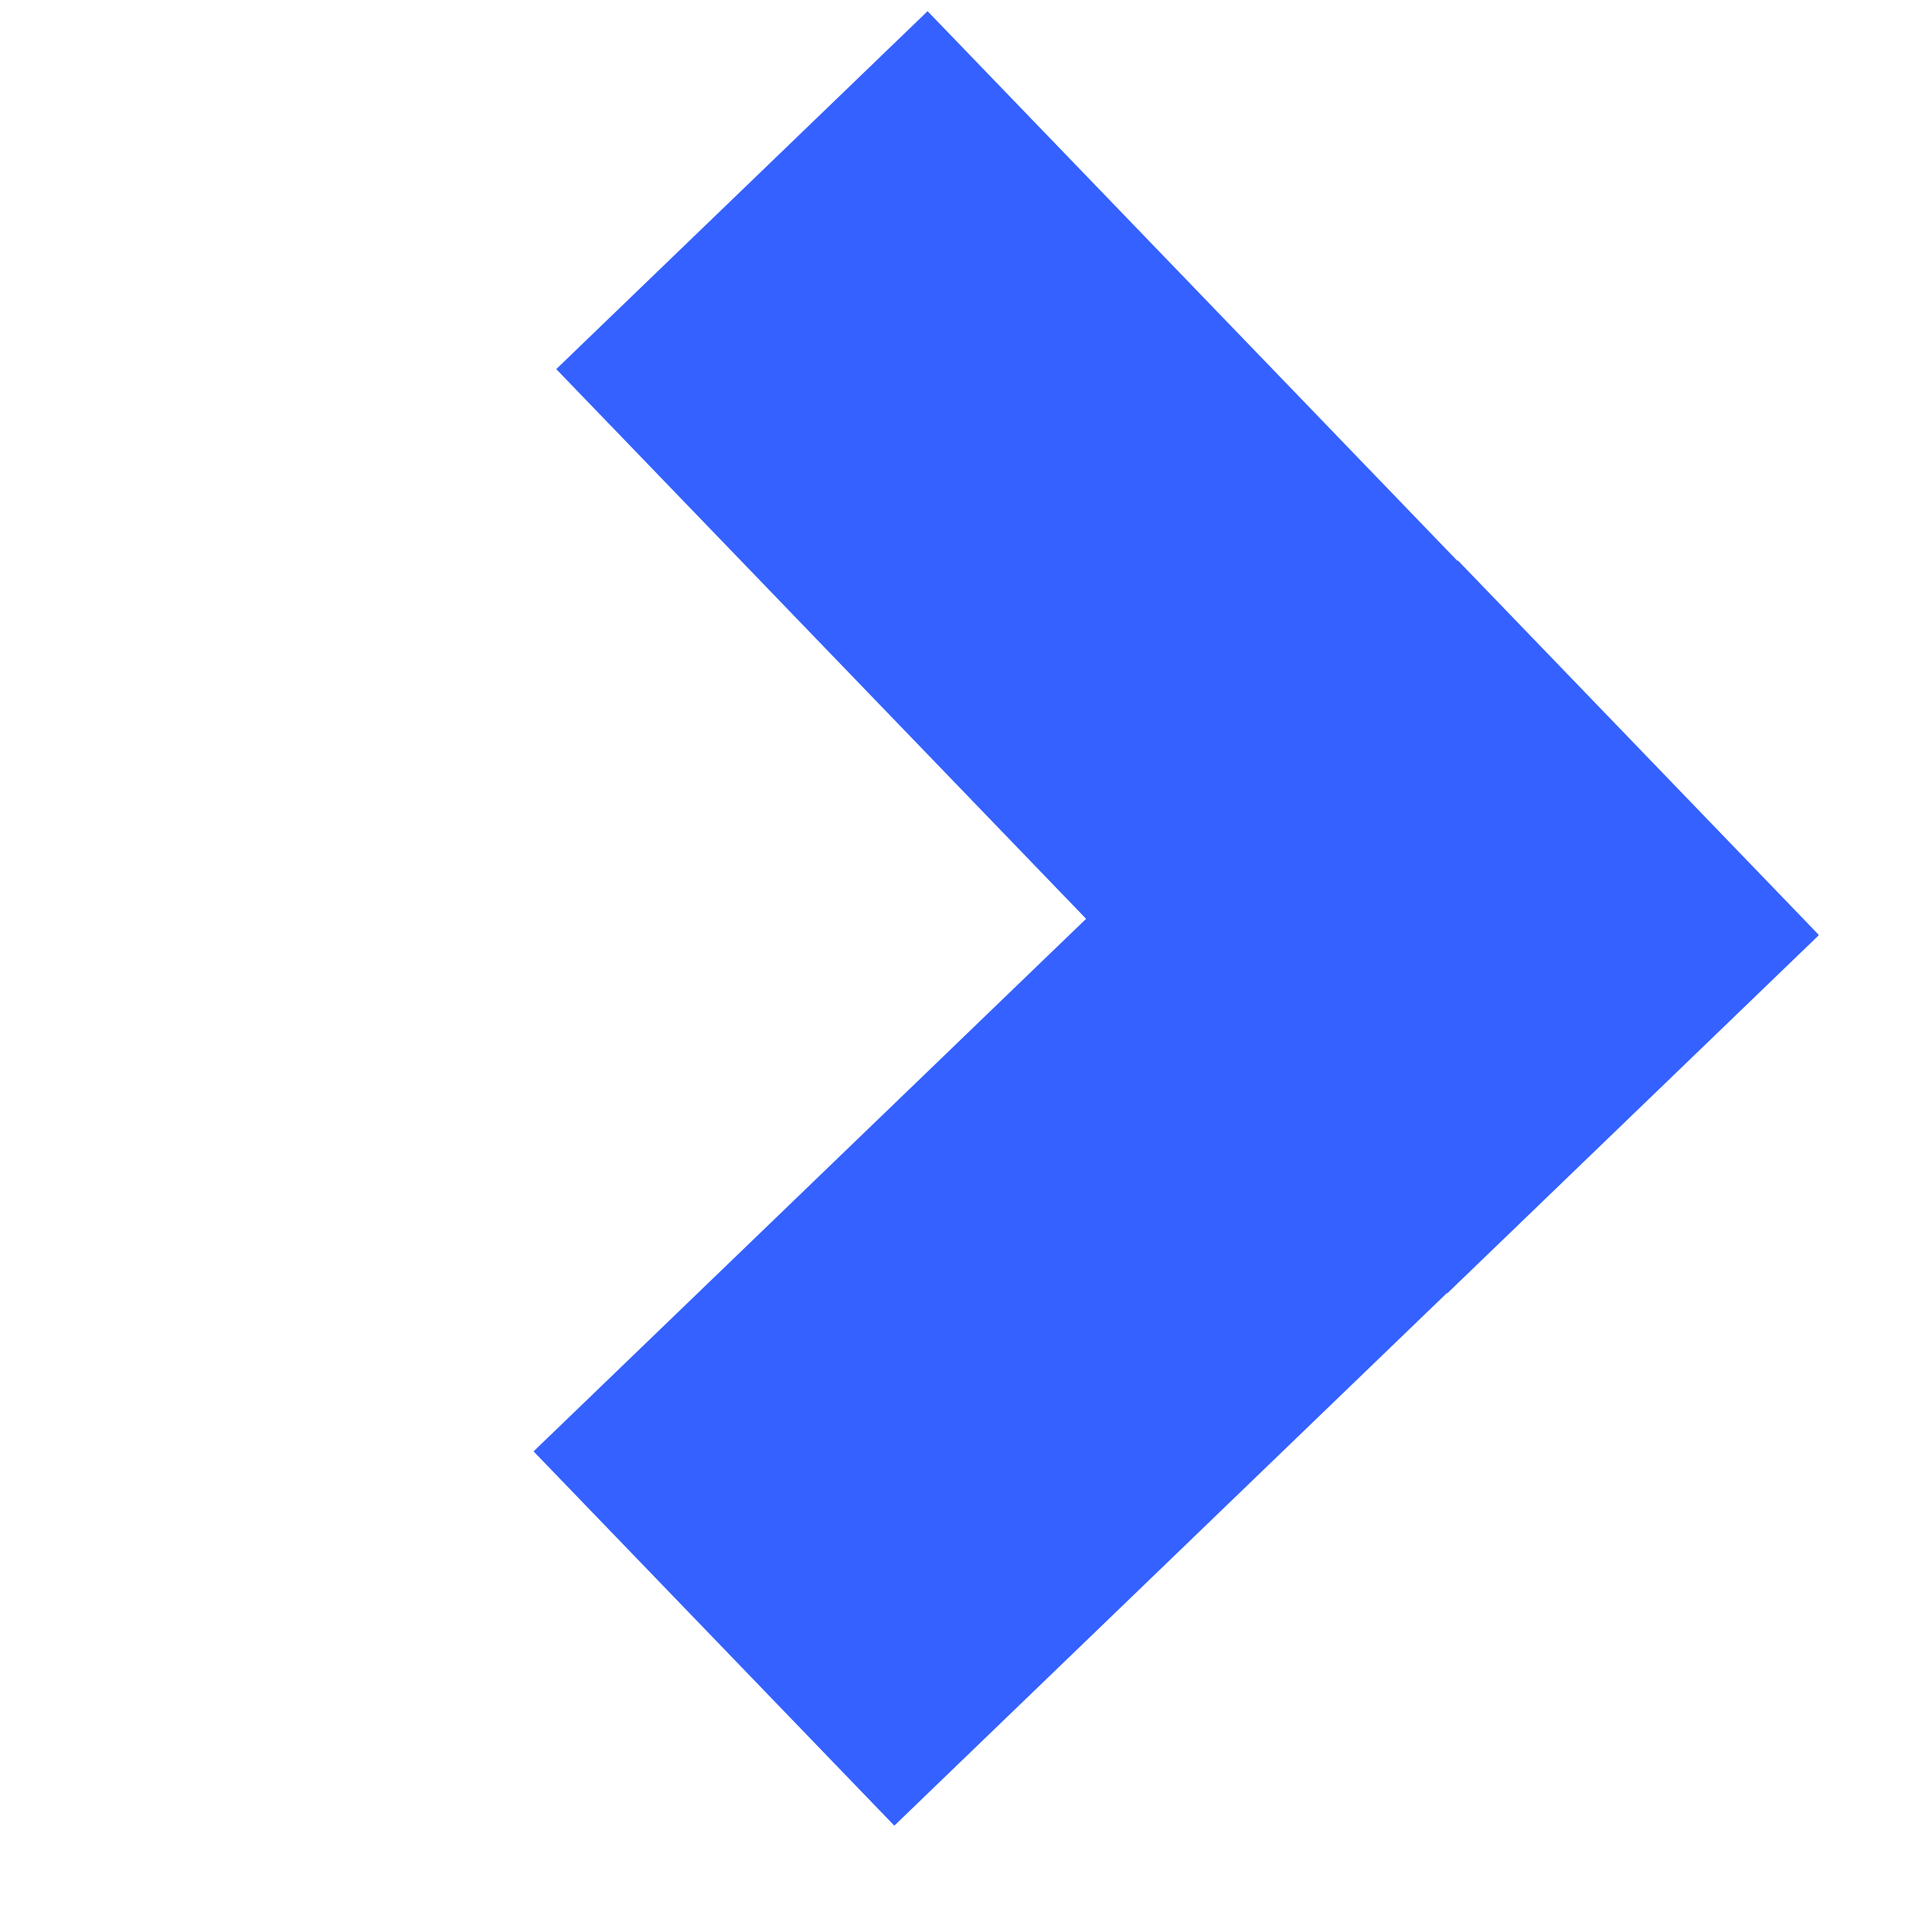 <svg width="17" height="17" viewBox="0 0 17 17" fill="none" xmlns="http://www.w3.org/2000/svg">
<g id="Group 44">
<g id="Group 55">
<rect id="Rectangle 22" width="11.296" height="4.574" transform="matrix(0.72 -0.694 0.694 0.72 4.695 12.771)" fill="#3461FF"/>
<rect id="Rectangle 23" width="11.296" height="4.538" transform="matrix(-0.694 -0.72 0.72 -0.694 12.734 11.381)" fill="#3461FF"/>
</g>
</g>
</svg>
